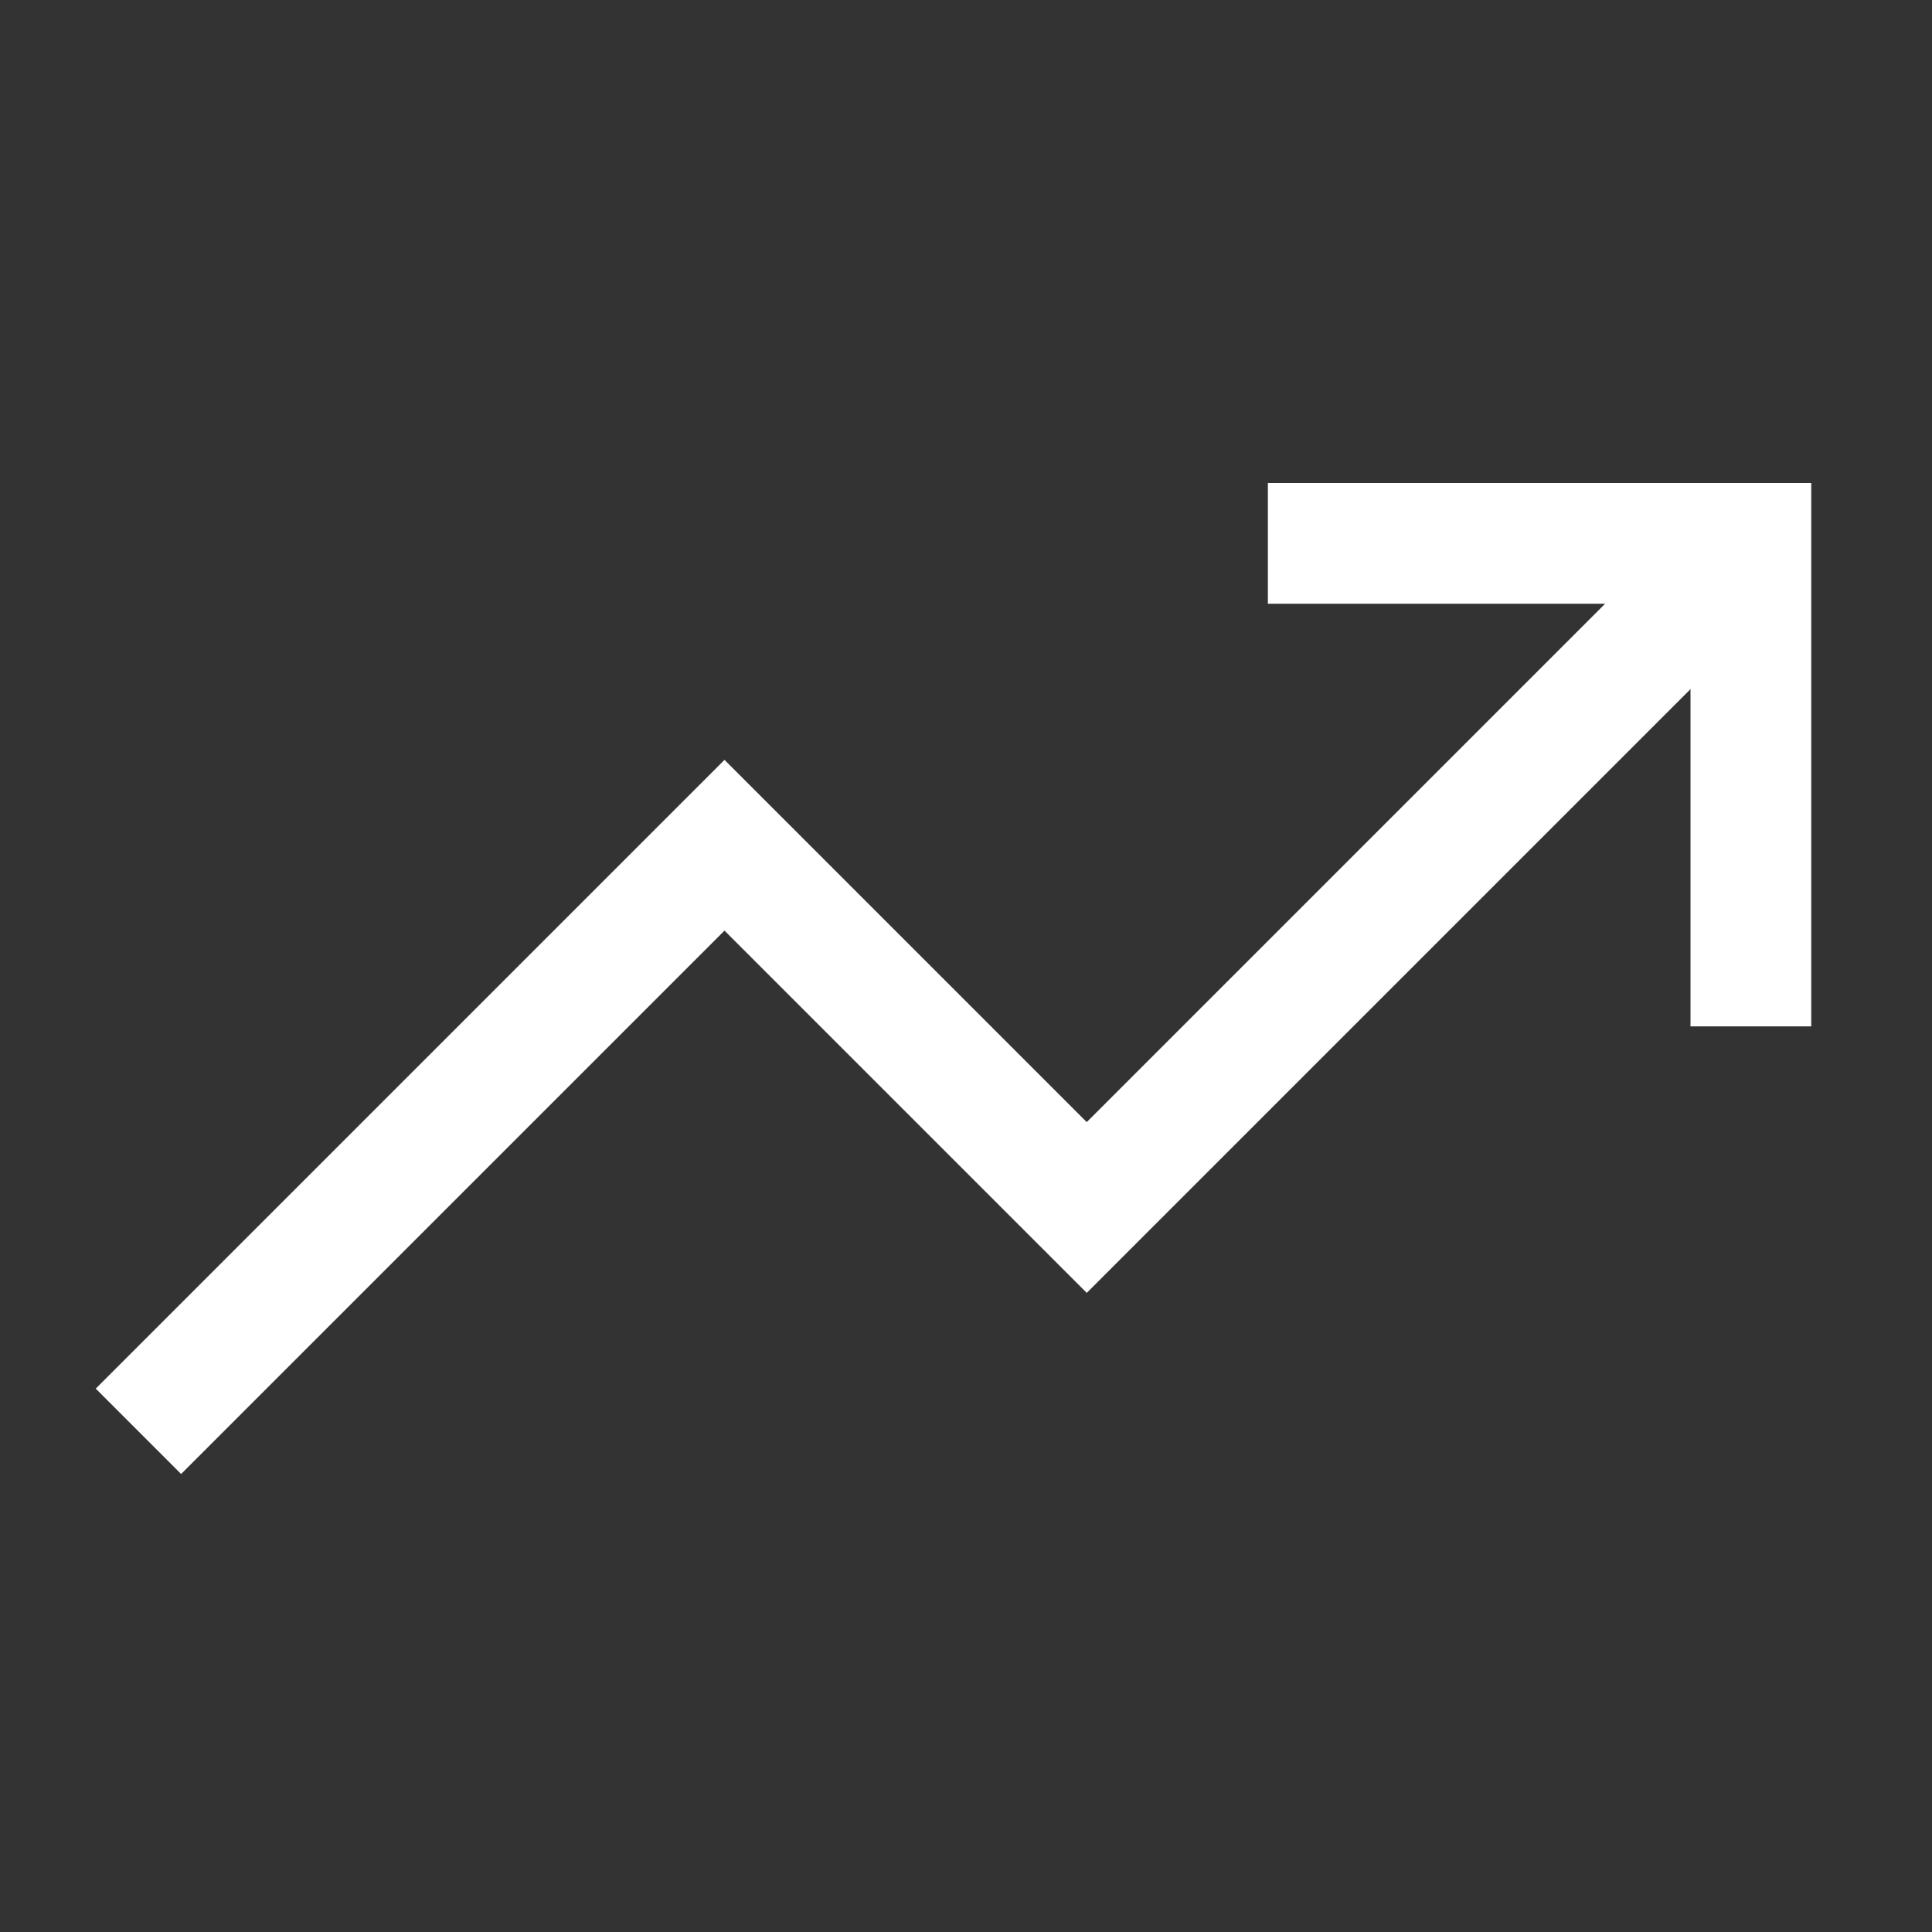 <!DOCTYPE svg PUBLIC "-//W3C//DTD SVG 1.1//EN" "http://www.w3.org/Graphics/SVG/1.1/DTD/svg11.dtd">
<!-- Uploaded to: SVG Repo, www.svgrepo.com, Transformed by: SVG Repo Mixer Tools -->
<svg width="800px" height="800px" viewBox="0 0 512 512" xmlns="http://www.w3.org/2000/svg" fill="#ffffff" stroke="#ffffff">
<rect x="0" y="0" width="512" height="512" fill="#333333" stroke="none"/>
<g id="SVGRepo_bgCarrier" stroke-width="0"/>
<g id="SVGRepo_tracerCarrier" stroke-linecap="round" stroke-linejoin="round"/>
<g id="SVGRepo_iconCarrier">
<title>ionicons-v5-c</title>
<polyline points="352 144 464 144 464 256" style="fill:none;stroke:#ffffff;stroke-linecap:square;stroke-miterlimit:10;stroke-width:32px"/>
<polyline points="48 368 192 224 288 320 448 160" style="fill:none;stroke:#ffffff;stroke-linecap:square;stroke-miterlimit:10;stroke-width:32px"/>
</g>
</svg>